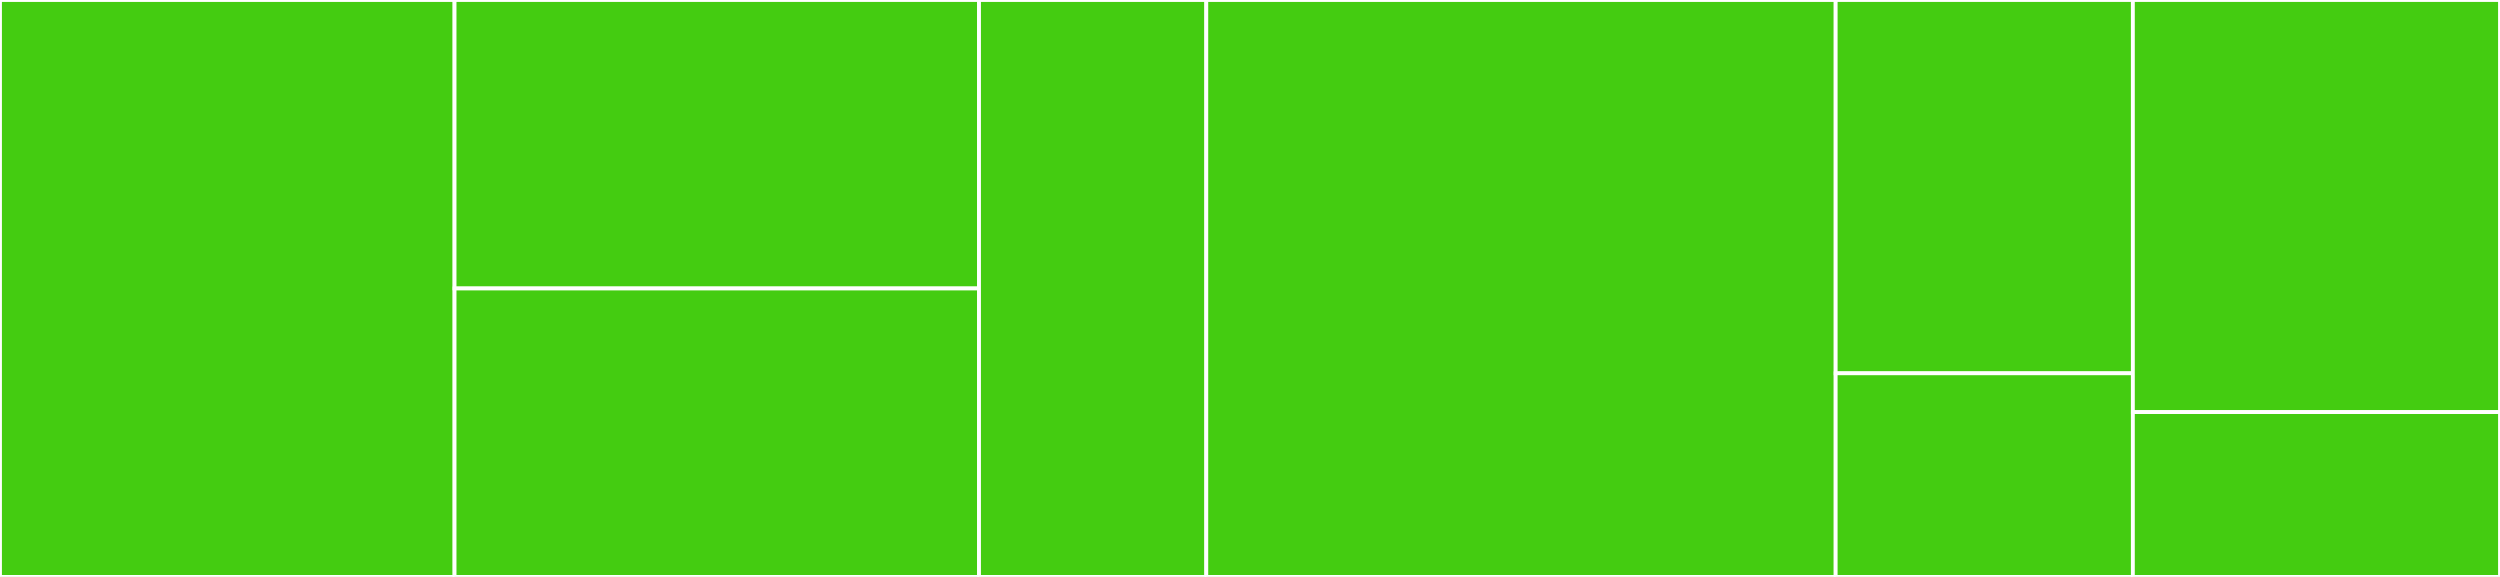 <svg baseProfile="full" width="650" height="150" viewBox="0 0 650 150" version="1.1"
xmlns="http://www.w3.org/2000/svg" xmlns:ev="http://www.w3.org/2001/xml-events"
xmlns:xlink="http://www.w3.org/1999/xlink">

<rect x="0" y="0" width="650" height="150" fill="#333333" stroke="none"/>

<style>rect.s{mask:url(#mask);}</style>
<defs>
  <pattern id="white" width="4" height="4" patternUnits="userSpaceOnUse" patternTransform="rotate(45)">
    <rect width="2" height="2" transform="translate(0,0)" fill="white"></rect>
  </pattern>
  <mask id="mask">
    <rect x="0" y="0" width="100%" height="100%" fill="url(#white)"></rect>
  </mask>
</defs>

<rect x="0" y="0" width="118.182" height="150.0" fill="#4c1" stroke="white" stroke-width="1" class=" tooltipped" data-content="Dispatcher/Ajax_Controller.php"><title>Dispatcher/Ajax_Controller.php</title></rect>
<rect x="118.182" y="0" width="136.364" height="75.0" fill="#4c1" stroke="white" stroke-width="1" class=" tooltipped" data-content="Dispatcher/Response_Factory.php"><title>Dispatcher/Response_Factory.php</title></rect>
<rect x="118.182" y="75.0" width="136.364" height="75.0" fill="#4c1" stroke="white" stroke-width="1" class=" tooltipped" data-content="Dispatcher/Ajax_Request_Validator.php"><title>Dispatcher/Ajax_Request_Validator.php</title></rect>
<rect x="254.545" y="0" width="59.091" height="150" fill="#4c1" stroke="white" stroke-width="1" class=" tooltipped" data-content="Dispatcher/Ajax_Dispatcher.php"><title>Dispatcher/Ajax_Dispatcher.php</title></rect>
<rect x="313.636" y="0" width="163.636" height="150.0" fill="#4c1" stroke="white" stroke-width="1" class=" tooltipped" data-content="Ajax_Helper.php"><title>Ajax_Helper.php</title></rect>
<rect x="477.273" y="0" width="77.273" height="97.059" fill="#4c1" stroke="white" stroke-width="1" class=" tooltipped" data-content="Module/Ajax_Middleware.php"><title>Module/Ajax_Middleware.php</title></rect>
<rect x="477.273" y="97.059" width="77.273" height="52.941" fill="#4c1" stroke="white" stroke-width="1" class=" tooltipped" data-content="Module/Ajax.php"><title>Module/Ajax.php</title></rect>
<rect x="554.545" y="0" width="95.455" height="107.143" fill="#4c1" stroke="white" stroke-width="1" class=" tooltipped" data-content="Ajax.php"><title>Ajax.php</title></rect>
<rect x="554.545" y="107.143" width="95.455" height="42.857" fill="#4c1" stroke="white" stroke-width="1" class=" tooltipped" data-content="Ajax_Exception.php"><title>Ajax_Exception.php</title></rect>
</svg>